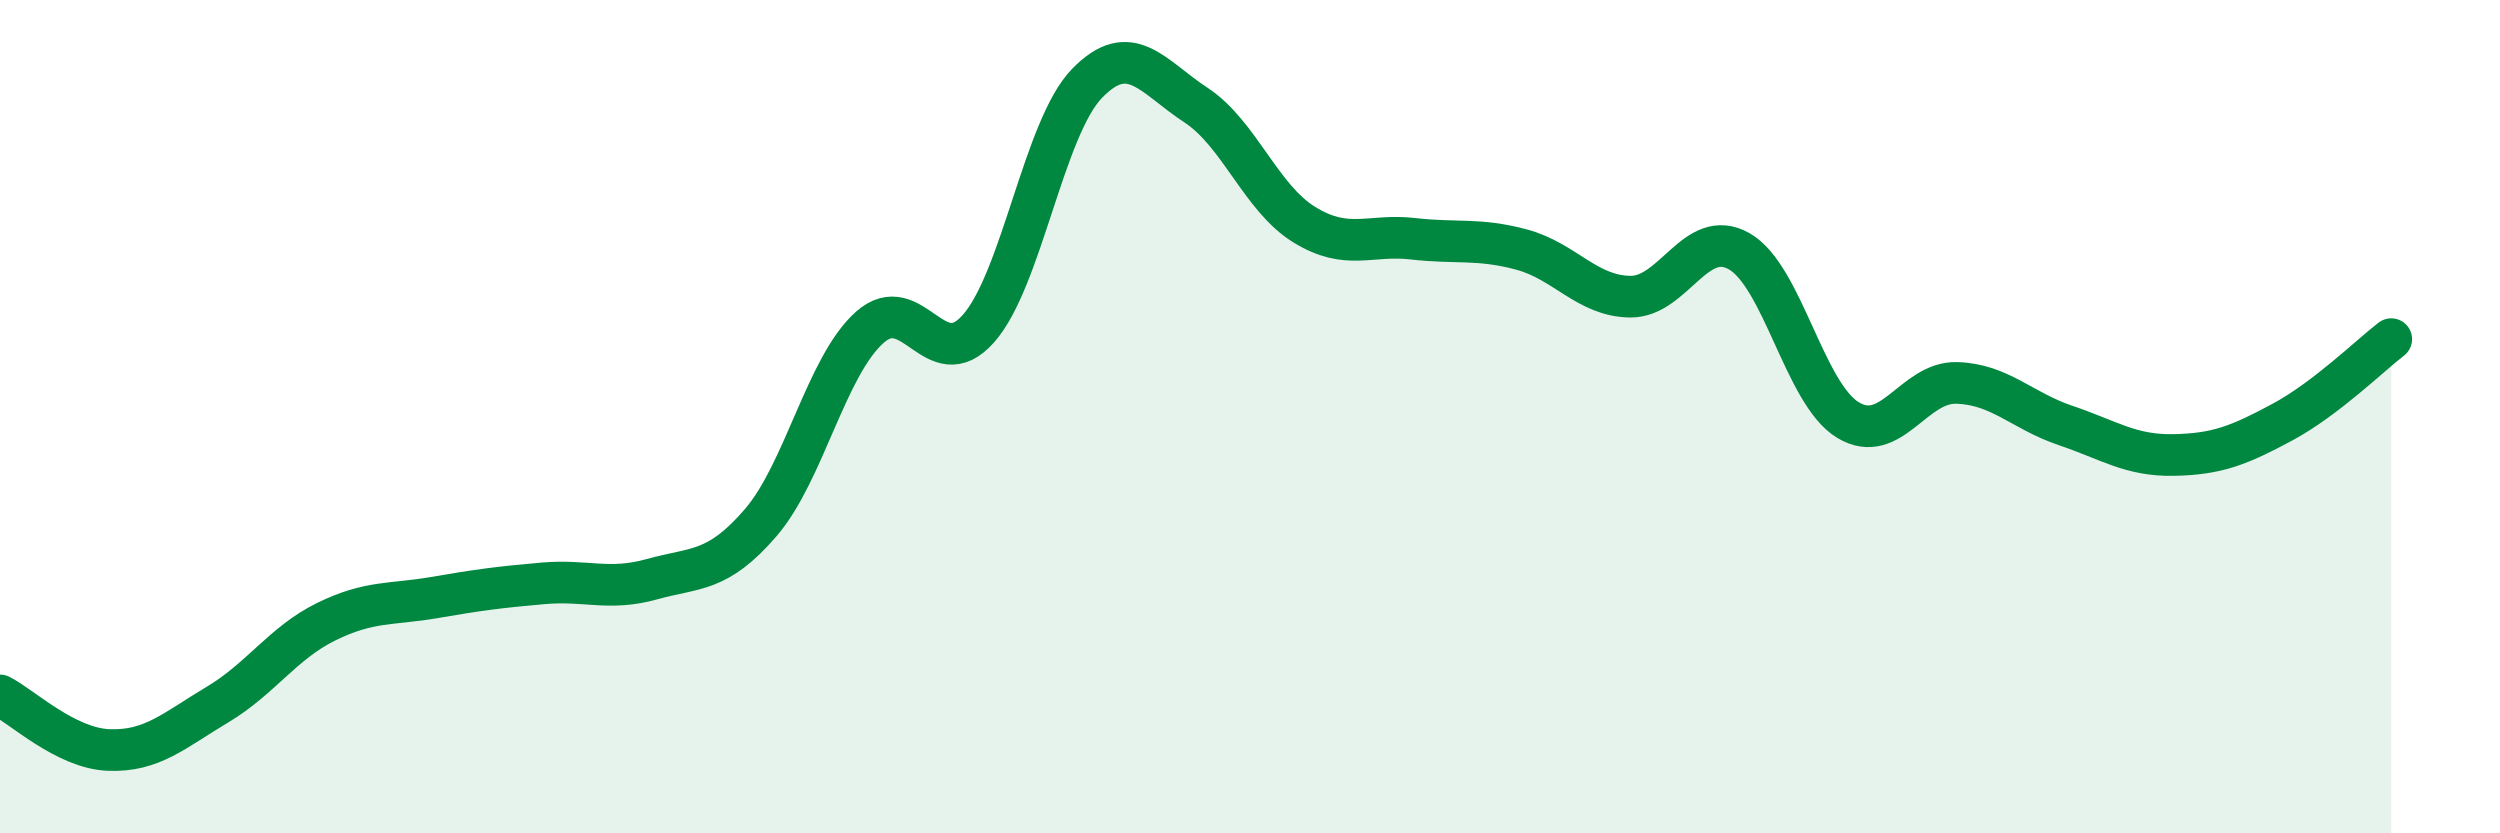 
    <svg width="60" height="20" viewBox="0 0 60 20" xmlns="http://www.w3.org/2000/svg">
      <path
        d="M 0,16.69 C 0.52,16.95 1.57,17.96 2.61,18 C 3.65,18.04 4.18,17.53 5.22,16.91 C 6.26,16.29 6.79,15.43 7.83,14.92 C 8.87,14.41 9.39,14.52 10.43,14.34 C 11.47,14.16 12,14.09 13.04,14 C 14.08,13.91 14.61,14.19 15.65,13.9 C 16.69,13.61 17.22,13.75 18.26,12.54 C 19.3,11.33 19.83,8.79 20.87,7.86 C 21.91,6.93 22.44,9.06 23.48,7.89 C 24.52,6.72 25.05,3.07 26.09,2 C 27.13,0.93 27.66,1.84 28.7,2.52 C 29.74,3.2 30.26,4.75 31.3,5.39 C 32.34,6.03 32.87,5.61 33.91,5.73 C 34.95,5.85 35.48,5.71 36.52,5.99 C 37.56,6.27 38.09,7.11 39.13,7.12 C 40.17,7.13 40.7,5.44 41.74,6.03 C 42.78,6.62 43.31,9.45 44.35,10.08 C 45.39,10.71 45.92,9.16 46.96,9.19 C 48,9.22 48.53,9.86 49.57,10.21 C 50.61,10.56 51.13,10.94 52.17,10.92 C 53.21,10.9 53.74,10.69 54.78,10.13 C 55.82,9.57 56.87,8.54 57.39,8.14L57.39 20L0 20Z"
        fill="#008740"
        opacity="0.1"
        stroke-linecap="round"
        stroke-linejoin="round"
      />
      <path
        d="M 0,16.69 C 0.52,16.95 1.57,17.96 2.61,18 C 3.65,18.04 4.18,17.53 5.22,16.91 C 6.26,16.29 6.79,15.43 7.83,14.92 C 8.87,14.41 9.39,14.52 10.43,14.34 C 11.47,14.16 12,14.09 13.04,14 C 14.08,13.91 14.61,14.19 15.65,13.9 C 16.69,13.61 17.22,13.75 18.26,12.54 C 19.3,11.33 19.83,8.79 20.87,7.86 C 21.91,6.93 22.44,9.06 23.48,7.89 C 24.52,6.72 25.05,3.07 26.09,2 C 27.13,0.93 27.66,1.84 28.7,2.52 C 29.74,3.2 30.26,4.75 31.3,5.39 C 32.34,6.03 32.87,5.61 33.91,5.73 C 34.95,5.85 35.48,5.71 36.52,5.99 C 37.56,6.27 38.09,7.11 39.13,7.12 C 40.17,7.13 40.7,5.44 41.74,6.03 C 42.78,6.62 43.31,9.45 44.35,10.08 C 45.39,10.71 45.92,9.16 46.96,9.19 C 48,9.22 48.53,9.86 49.57,10.21 C 50.61,10.56 51.13,10.94 52.17,10.92 C 53.21,10.9 53.74,10.69 54.78,10.13 C 55.82,9.57 56.87,8.54 57.39,8.14"
        stroke="#008740"
        stroke-width="1"
        fill="none"
        stroke-linecap="round"
        stroke-linejoin="round"
      />
    </svg>
  